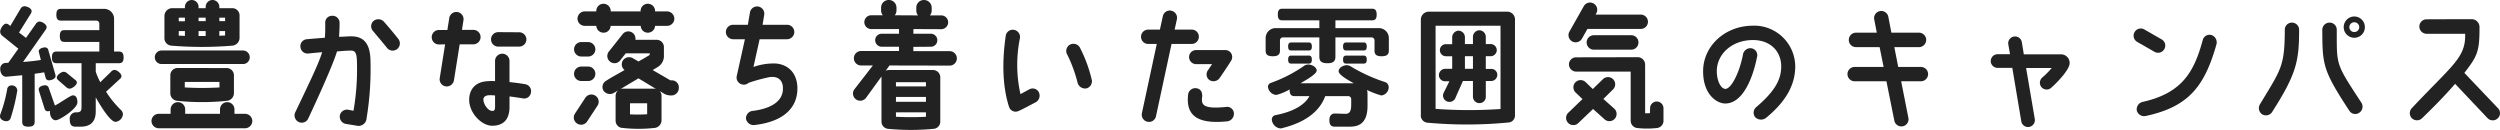 <svg xmlns="http://www.w3.org/2000/svg" width="672.125" height="34.93" viewBox="0 0 672.125 34.93"><path d="M-304.74-15.768c0-1.188-.432-1.584-1.26-1.584h-1.3v-8.784a2.674,2.674,0,0,0-2.7-2.7h-11.556c-.864,0-1.26.4-1.26,1.584s.4,1.584,1.26,1.584h9.5a.8.8,0,0,1,.792.792v1.764h-9.36c-.864,0-1.26.4-1.26,1.584s.4,1.584,1.26,1.584h9.36v2.592h-11.52c-.828,0-1.224.4-1.224,1.584s.4,1.548,1.224,1.548h6.732V-2.34c0,1.044-.4,1.332-1.3,1.332h-.288A1.662,1.662,0,0,0-319.212.864c0,1.512.5,1.98,1.584,1.98h1.332c2.736,0,4.068-1.4,4.068-4.1V-5.04c.72,1.3,3.744,6.588,5.328,6.588A2.23,2.23,0,0,0-304.92-.5a1.591,1.591,0,0,0-.468-1.08,27.764,27.764,0,0,1-4.068-4.968l3.708-3.42a1.048,1.048,0,0,0,.432-.792c0-.684-1.188-1.656-1.872-1.656a1.245,1.245,0,0,0-.864.432L-311-9.108a18.49,18.49,0,0,1-1.224-2.808v-2.3H-306C-305.172-14.22-304.74-14.58-304.74-15.768ZM-317.3-9.036a.98.98,0,0,0-.468-.72l-2.2-1.8a1.407,1.407,0,0,0-.864-.36c-.648,0-1.872.864-1.872,1.584a.983.983,0,0,0,.4.684l2.16,1.872a1.357,1.357,0,0,0,.9.4C-318.6-7.38-317.3-8.316-317.3-9.036Zm-5.724-1.728a1.808,1.808,0,0,0-.072-.432l-1.872-6.516a.891.891,0,0,0-.9-.756c-.612,0-1.692.324-1.692,1.08l.576,2.3c-1.332.216-3.024.4-4.788.54l6.084-8.676a1.247,1.247,0,0,0,.252-.72c0-.72-1.224-1.476-1.908-1.476a1.238,1.238,0,0,0-.972.612l-2.664,3.78-1.872-1.44,3.168-5.076a1.371,1.371,0,0,0,.216-.684c0-.756-1.26-1.3-1.908-1.3a1.2,1.2,0,0,0-1.08.684l-2.736,4.608-.36-.288a1.167,1.167,0,0,0-.756-.324c-.792,0-1.62,1.44-1.62,2.16a1.424,1.424,0,0,0,.612,1.116l4.284,3.456-2.7,3.78a5.833,5.833,0,0,1-.792.036A1.553,1.553,0,0,0-337.9-12.6c0,.936.54,2.016,1.584,2.016l4.32-.4V1.512c0,.9.4,1.332,1.656,1.332s1.692-.432,1.692-1.332V-11.376c.936-.144,1.8-.252,2.556-.4l.36,1.368c.144.5.4.792.9.792C-324.18-9.612-323.028-10.008-323.028-10.764Zm5.868,7.092c0-.828-.18-1.908-1.224-1.908-.648,0-3.636,2.2-4.824,2.736l-1.656-4.716a.964.964,0,0,0-.972-.72c-.612,0-1.728.324-1.728,1.08a1.806,1.806,0,0,0,.072.432l1.476,4.68c.144.5.4.792.9.792A2.193,2.193,0,0,0-324.5-1.4a1.754,1.754,0,0,0-.036.432c0,.9.54,2.088,1.548,2.088C-321.912,1.116-317.16-2.016-317.16-3.672Zm-16.164-3.2v-.072a1.411,1.411,0,0,0-1.512-1.3,1.136,1.136,0,0,0-1.188.9A36.291,36.291,0,0,1-337.9-.432a1.825,1.825,0,0,0-.072.468c0,.828.936,1.332,1.692,1.332A1.194,1.194,0,0,0-335.16.684,48.441,48.441,0,0,0-333.324-6.876ZM-294.552-14h21.924a1.783,1.783,0,0,0,1.8-1.8,1.813,1.813,0,0,0-1.8-1.836h-21.924a1.837,1.837,0,0,0-1.8,1.836A1.805,1.805,0,0,0-294.552-14ZM-272.088-.612h-2.844V-1.8a1.936,1.936,0,0,0-1.944-1.944A1.936,1.936,0,0,0-278.82-1.8V-.612h-9.36V-1.8a1.936,1.936,0,0,0-1.944-1.944A1.967,1.967,0,0,0-292.1-1.8V-.612h-3.2a1.959,1.959,0,0,0-1.944,1.944,1.983,1.983,0,0,0,1.944,1.944h23.22a1.983,1.983,0,0,0,1.944-1.944A1.959,1.959,0,0,0-272.088-.612Zm-19.764-18.324a98.647,98.647,0,0,0,16.308,0,2.133,2.133,0,0,0,1.98-2.016v-6.156a1.952,1.952,0,0,0-1.944-1.908H-279v-.36a1.844,1.844,0,0,0-1.836-1.836,1.844,1.844,0,0,0-1.836,1.836v.36h-1.908v-.36a1.844,1.844,0,0,0-1.836-1.836,1.844,1.844,0,0,0-1.836,1.836v.36h-3.456A2.118,2.118,0,0,0-293.76-27v6.12A2,2,0,0,0-291.852-18.936Zm1.944-3.924h1.656v1.3c-.684-.036-1.26-.072-1.656-.072Zm5.328,1.332V-22.86h1.908v1.332ZM-279-21.6v-1.26h1.548v1.188C-277.776-21.636-278.46-21.636-279-21.6Zm1.548-4.86v.936H-279v-.936Zm-5.22,0v.936h-1.908v-.936Zm-5.58,0v.972h-1.656v-.972Zm-1.98,13.536a1.936,1.936,0,0,0-1.944,1.944v4.932A2.034,2.034,0,0,0-290.232-4.1a64.461,64.461,0,0,0,13.176,0,2.079,2.079,0,0,0,1.98-2.016v-4.86a1.959,1.959,0,0,0-1.944-1.944Zm11.268,5.22a80.564,80.564,0,0,1-9.324,0V-9.18h9.324Zm21.312,9.288A1.894,1.894,0,0,0-255.1.648s6.264-13.212,7.74-18.036c1.512-.108,2.412-.216,3.816-.216,1.224,0,1.512.936,1.548,3.276a64.913,64.913,0,0,1-.936,12.888l-1.332-.252A1.955,1.955,0,0,0-246.6-.18a2,2,0,0,0,1.728,2.3l2.664.432A2.2,2.2,0,0,0-239.4.5a80.8,80.8,0,0,0,1.044-15.012c0-4.32-1.332-6.7-4.644-6.912-1.26-.072-1.944.072-3.816.108.108-1.512.144-2.592.144-3.78a1.885,1.885,0,0,0-1.98-1.872,1.835,1.835,0,0,0-1.872,2.088c0,1.728,0,2.412-.108,3.816-1.908.144-2.844.216-4.9.4a1.877,1.877,0,0,0-1.656,2.16,1.925,1.925,0,0,0,2.268,1.656s1.728-.18,3.564-.324c-.972,3.132-3.1,7.488-7.236,16.164A1.945,1.945,0,0,0-257.652,1.584ZM-237.6-25.524a1.89,1.89,0,0,0-.036,2.7c1.08,1.3,2.34,2.772,3.672,4.428a1.954,1.954,0,0,0,2.736.4,1.948,1.948,0,0,0,.36-2.736Q-232.65-23-234.756-25.38A2.035,2.035,0,0,0-237.6-25.524Zm17.856,15.3a1.929,1.929,0,0,0,1.584,2.232,1.981,1.981,0,0,0,2.232-1.62l1.548-9.684h3.672a1.959,1.959,0,0,0,1.944-1.944,1.936,1.936,0,0,0-1.944-1.944h-3.06l.4-2.556a1.928,1.928,0,0,0-1.62-2.232,1.945,1.945,0,0,0-2.2,1.62l-.5,3.2h-2.268A1.936,1.936,0,0,0-221.9-21.2a1.936,1.936,0,0,0,1.944,1.944l1.656-.036Zm15.7-8.46h5.652a1.928,1.928,0,0,0,1.944-1.908,1.928,1.928,0,0,0-1.908-1.944l-5.652-.036a1.936,1.936,0,0,0-1.944,1.944A1.928,1.928,0,0,0-204.048-18.684Zm-7.776,13.9c-.252,3.672,3.168,7.344,6.156,7.38,2.628,0,4.572-1.26,4.68-4.824v-3.06c1.152.144,2.3.324,3.456.5a1.842,1.842,0,0,0,2.3-1.512,1.882,1.882,0,0,0-1.512-2.268c-1.4-.252-2.844-.432-4.248-.576v-5.688a1.959,1.959,0,0,0-1.944-1.944,1.959,1.959,0,0,0-1.944,1.944V-9.4a12.679,12.679,0,0,0-1.656,0C-210.2-9.324-211.644-7.2-211.824-4.788Zm6.948-.756v3.168c-.072,1.08-.468.972-.792.972-1.152,0-2.412-1.944-2.34-3.132.036-.648.576-1.044,1.584-1.08A13.735,13.735,0,0,1-204.876-5.544Zm23.184-10.476h1.836a1.936,1.936,0,0,0,1.944-1.944,1.959,1.959,0,0,0-1.944-1.944h-1.836a1.959,1.959,0,0,0-1.944,1.944A1.936,1.936,0,0,0-181.692-16.02Zm0,6.588h1.836a1.936,1.936,0,0,0,1.944-1.944,1.936,1.936,0,0,0-1.944-1.944h-1.836a1.936,1.936,0,0,0-1.944,1.944A1.936,1.936,0,0,0-181.692-9.432Zm3.816,3.96a1.954,1.954,0,0,0-2.7.5l-2.808,4.284a1.92,1.92,0,0,0,.54,2.664,1.954,1.954,0,0,0,2.7-.5l2.808-4.284A1.92,1.92,0,0,0-177.876-5.472Zm20.376-4.14h-.216l-4.788-2.772,1.332-.792a3.494,3.494,0,0,0,1.692-3.312v-2.088a1.959,1.959,0,0,0-1.944-1.944h-5.724a1.926,1.926,0,0,0-.756-1.872,1.912,1.912,0,0,0-2.7.4l-3.708,4.68a1.916,1.916,0,0,0,.4,2.7,1.907,1.907,0,0,0,2.7-.4l1.476-1.872h6.444v.324c-.036.18-.288.288-.648.5-.648.4-.72.432-2.376,1.368l-1.44-.828a2,2,0,0,0-2.736.54,1.944,1.944,0,0,0,.432,2.592c-1.728,1.008-3.384,1.872-5,2.916a1.906,1.906,0,0,0-.684,2.592,2.1,2.1,0,0,0,2.808.648l1.152-.684a1.982,1.982,0,0,0-.684,1.476v6.66a1.976,1.976,0,0,0,1.44,1.908,39.135,39.135,0,0,0,9.18.036,2.1,2.1,0,0,0,1.728-2.016V-5.436a1.823,1.823,0,0,0-.5-1.3l1.26.756a3.932,3.932,0,0,0,1.908.432,2,2,0,0,0,1.98-2.088A1.879,1.879,0,0,0-157.5-9.612ZM-163.98-.5a39.584,39.584,0,0,1-4.608.036V-3.456h4.608Zm1.908-6.876h-8.46a1.461,1.461,0,0,0-.684.144l4.9-2.916,4.716,2.844A1.824,1.824,0,0,0-162.072-7.38Zm-18.684-16.884h3.1a1.938,1.938,0,0,0,1.944,1.836,1.883,1.883,0,0,0,1.908-1.836h8.1a1.883,1.883,0,0,0,1.908,1.836,1.938,1.938,0,0,0,1.944-1.836h3.24a1.959,1.959,0,0,0,1.944-1.944,1.983,1.983,0,0,0-1.944-1.944h-3.24v-.108A1.936,1.936,0,0,0-163.8-30.2a1.936,1.936,0,0,0-1.944,1.944v.108h-8.028v-.108a1.959,1.959,0,0,0-1.944-1.944,1.936,1.936,0,0,0-1.944,1.944v.108h-3.1a1.959,1.959,0,0,0-1.944,1.944A1.936,1.936,0,0,0-180.756-24.264Zm39.888,3.6h3.168l-2.2,9.9A1.9,1.9,0,0,0-138.384-8.5a1.825,1.825,0,0,0,1.656-.432,44.1,44.1,0,0,1,5.652-1.548c2.628-.36,3.564,1.188,3.6,2.88.144,4.356-4.644,5.76-8.028,6.192A2,2,0,0,0-137.412.684a2.1,2.1,0,0,0,2.484,1.692c7.488-.9,11.484-4.536,11.34-10.08-.144-4.536-3.276-6.588-6.7-6.444a16.236,16.236,0,0,0-5.112.936l1.656-7.452h7.38a1.959,1.959,0,0,0,1.944-1.944,1.936,1.936,0,0,0-1.944-1.944h-6.588l.432-2.592a1.962,1.962,0,0,0-1.512-2.3,1.962,1.962,0,0,0-2.3,1.512l-.576,3.384h-3.96a1.936,1.936,0,0,0-1.944,1.944A1.959,1.959,0,0,0-140.868-20.664Zm58.212,3.2h-9.756v-1.152l4.68-.036a1.736,1.736,0,0,0,1.764-1.728A1.736,1.736,0,0,0-87.7-22.14h-4.716l.036-1.26,7.452.036a1.859,1.859,0,0,0,1.872-1.872,1.852,1.852,0,0,0-1.872-1.836h-3.024A2.139,2.139,0,0,0-87.48-28.4v-.756a2.059,2.059,0,0,0-2.088-2.052A2.029,2.029,0,0,0-91.62-29.16v.756a1.946,1.946,0,0,0,.468,1.332l-6.264-.036a1.966,1.966,0,0,0,.468-1.3v-.756a2.059,2.059,0,0,0-2.088-2.052,2.051,2.051,0,0,0-2.052,2.052v.756a2.038,2.038,0,0,0,.468,1.3h-3.1a1.859,1.859,0,0,0-1.872,1.872,1.852,1.852,0,0,0,1.872,1.836h7.452v1.26h-4.644a1.736,1.736,0,0,0-1.764,1.728,1.76,1.76,0,0,0,1.728,1.764h4.68V-17.5h-10.188a1.936,1.936,0,0,0-1.944,1.944,1.928,1.928,0,0,0,1.908,1.944h3.2l-5,6.444a1.922,1.922,0,0,0,.5,2.7,1.96,1.96,0,0,0,2.7-.5l6.264-8.64,16.164.036a1.936,1.936,0,0,0,1.944-1.944A1.936,1.936,0,0,0-82.656-17.46Zm-4.428,5.076H-99.036a1.959,1.959,0,0,0-1.944,1.944V1.512A1.957,1.957,0,0,0-99.252,3.42a63.942,63.942,0,0,0,12.312,0,1.919,1.919,0,0,0,1.764-1.908V-10.44A1.952,1.952,0,0,0-87.084-12.384Zm-1.944,4.392h-8.064V-9.108h8.064Zm-8.064,2.844h8.064v1.3h-8.064Zm0,5.328V-1.008h8.064V.18A75.074,75.074,0,0,1-97.092.18Zm32.868-1.512c1.008-.4,3.636-1.836,4.752-2.412a2.044,2.044,0,0,0,.756-2.736,1.856,1.856,0,0,0-2.628-.648c-.684.36-1.476.792-2.268,1.224a35.764,35.764,0,0,1-.144-15.048,1.948,1.948,0,0,0-1.584-2.232A1.9,1.9,0,0,0-67.572-21.6c-1.08,7.344-.792,14,.9,19.152A1.839,1.839,0,0,0-64.224-1.332Zm15.948-7.7a2.1,2.1,0,0,0,2.412,1.584A1.976,1.976,0,0,0-44.5-9.972a37.206,37.206,0,0,0-3.168-8.5,1.989,1.989,0,0,0-2.736-.684,1.949,1.949,0,0,0-.612,2.664A37.463,37.463,0,0,1-48.276-9.036ZM-29.268-19.4h2.3l-4,18.612a1.938,1.938,0,0,0,1.476,2.3A1.911,1.911,0,0,0-27.18.036L-23-19.4h5.4a1.936,1.936,0,0,0,1.944-1.944A1.906,1.906,0,0,0-17.6-23.256h-4.572l.612-2.772a1.938,1.938,0,0,0-1.476-2.3,1.894,1.894,0,0,0-2.3,1.476l-.792,3.6h-3.132a1.936,1.936,0,0,0-1.944,1.944A1.928,1.928,0,0,0-29.268-19.4ZM-8.6-17.748h-7.74a1.876,1.876,0,0,0-1.944,1.872,1.906,1.906,0,0,0,1.944,1.908H-12.1L-13.14-12.42a1.892,1.892,0,0,0,.288,2.7,2.014,2.014,0,0,0,2.772-.5s2.16-3.132,3.06-4.608a1.825,1.825,0,0,0,.324-1.08A1.838,1.838,0,0,0-8.6-17.748Zm2.34,16.74a1.85,1.85,0,0,0-2.2-1.44c-3.348.324-5.94.252-6.3-1.3a3.651,3.651,0,0,1,0-1.4c.072-1.044-.216-2.052-1.368-2.3A1.935,1.935,0,0,0-18.54-5.8C-19.224.072-15.768,2.2-7.956,1.4A2.052,2.052,0,0,0-6.264-1.008ZM29.484-18.72c0-.792-.288-1.08-.864-1.08H23.976c-.576,0-.864.288-.864,1.08,0,.828.288,1.08.864,1.08H28.62C29.2-17.64,29.484-17.892,29.484-18.72Zm0,3.528c0-.792-.288-1.08-.864-1.08H23.976c-.576,0-.864.288-.864,1.08,0,.828.288,1.08.864,1.08H28.62C29.2-14.112,29.484-14.364,29.484-15.192Zm5.94-2.412v-3.348a2.674,2.674,0,0,0-2.7-2.7H21.06V-25.74h9.828c.828,0,1.26-.36,1.26-1.548s-.432-1.584-1.26-1.584H6.8c-.828,0-1.224.4-1.224,1.584s.4,1.548,1.224,1.548H16.74v2.088H5a2.674,2.674,0,0,0-2.7,2.7V-17.6c0,1.008.468,1.512,1.908,1.512s1.944-.5,1.944-1.512v-2.772a.8.8,0,0,1,.792-.792H16.74v5.22c0,1.152.54,1.728,2.16,1.728s2.16-.576,2.16-1.728v-5.22h9.72a.8.8,0,0,1,.792.792V-17.6c0,1.008.468,1.512,1.908,1.512S35.424-16.6,35.424-17.6Zm-20.7-1.116c0-.792-.288-1.08-.864-1.08H9.216c-.576,0-.864.288-.864,1.08,0,.828.288,1.08.864,1.08H13.86C14.436-17.64,14.724-17.892,14.724-18.72Zm0,3.528c0-.792-.288-1.08-.864-1.08H9.216c-.576,0-.864.288-.864,1.08,0,.828.288,1.08.864,1.08H13.86C14.436-14.112,14.724-14.364,14.724-15.192ZM35.388-7.776a1.456,1.456,0,0,0-.972-1.368,43.4,43.4,0,0,1-9.288-4.248,2,2,0,0,0-1.044-.288c-.864,0-2.16.648-2.16,1.62,0,1.08,3.276,2.772,4.1,3.24H11.664c.864-.54,4.356-2.376,4.356-3.42,0-.972-1.368-1.62-2.2-1.62a2.017,2.017,0,0,0-1.26.4A37.677,37.677,0,0,1,3.708-8.928a1.117,1.117,0,0,0-.792,1.08,2.458,2.458,0,0,0,2.268,2.16A14.379,14.379,0,0,0,8.748-7.164v.072c0,1.3.432,1.728,1.368,1.728h3.96c-1.116,2.124-4,4.14-9.18,5.112A1.192,1.192,0,0,0,3.96.936a2.577,2.577,0,0,0,2.3,2.376.7.7,0,0,0,.288-.036c6.336-1.512,10.26-4.5,11.772-8.64h6.192a.8.8,0,0,1,.792.792V-3.1c0,1.836-.468,2.484-1.476,2.484s-2.016-.072-3.024-.072c-.5,0-1.368.36-1.368,1.692,0,1.4.468,1.836,1.476,1.836h4.1c3.276,0,4.68-1.908,4.68-5.616V-6.12a3.619,3.619,0,0,0-.144-.9,23.349,23.349,0,0,0,3.852,1.476A2.258,2.258,0,0,0,35.388-7.776Zm27.4-4.9h-1.3v-3.42h1.3a1.668,1.668,0,0,0,1.656-1.62,1.668,1.668,0,0,0-1.62-1.656H61.488v-1.98a1.8,1.8,0,0,0-1.728-1.728,1.8,1.8,0,0,0-1.728,1.728v1.98h-2.16V-21.24a1.77,1.77,0,0,0-1.692-1.728,1.8,1.8,0,0,0-1.728,1.728v1.908H50.8a1.592,1.592,0,0,0-1.656,1.584,1.62,1.62,0,0,0,1.62,1.656h1.692v3.384H50.58a1.7,1.7,0,0,0-1.692,1.584A1.659,1.659,0,0,0,50.4-9.36h1.3L50.148-6.228A1.681,1.681,0,0,0,50.94-4,1.749,1.749,0,0,0,53.388-5.04l1.944-4.392h2.7v4.32A1.742,1.742,0,0,0,59.8-3.492a1.676,1.676,0,0,0,1.692-1.62v-4.32H62.82a1.673,1.673,0,0,0,1.764-1.62A1.583,1.583,0,0,0,62.784-12.672Zm-4.752-.036h-2.16v-3.384h2.16ZM67.284-28.08H46.26a2.178,2.178,0,0,0-2.232,1.98V-.432a1.953,1.953,0,0,0,1.728,2.2,116.012,116.012,0,0,0,22.068-.072,1.893,1.893,0,0,0,1.512-1.98V-26.064A2.092,2.092,0,0,0,67.284-28.08ZM65.448-1.908a122.2,122.2,0,0,1-17.46-.036V-24.3h17.46ZM90.54-21.744A1.936,1.936,0,0,0,88.6-19.8a1.936,1.936,0,0,0,1.944,1.944h10.044a1.936,1.936,0,0,0,1.944-1.944,1.936,1.936,0,0,0-1.944-1.944Zm18.72,19.62a1.829,1.829,0,0,0-1.8-1.8,1.805,1.805,0,0,0-1.8,1.8l-.036,1.332c-.576.036-.864.036-1.3.036V-13.824a2,2,0,0,0-1.944-2.016c-2.412,0-9.252.036-16.6.036A1.928,1.928,0,0,0,83.844-13.9a1.967,1.967,0,0,0,1.98,1.944H100.44V1.224a1.987,1.987,0,0,0,1.728,1.98,24.284,24.284,0,0,0,5.364,0,1.966,1.966,0,0,0,1.728-2.088ZM95.652-9.972a1.936,1.936,0,0,0-2.736.108L90.252-7.272,88.272-9.18a1.937,1.937,0,0,0-2.736.144A1.937,1.937,0,0,0,85.68-6.3l1.8,1.728L83.592-.828A1.936,1.936,0,1,0,86.436,1.8l3.888-3.708L93.42.864A1.937,1.937,0,0,0,96.156.72a1.937,1.937,0,0,0-.144-2.736L93.1-4.608,95.76-7.236A1.935,1.935,0,0,0,95.652-9.972ZM84.744-20.052a1.955,1.955,0,0,0,2.628-.828l1.44-2.556H103.14a1.928,1.928,0,0,0,1.944-1.908,1.936,1.936,0,0,0-1.944-1.944H91.008l.216-.4a1.934,1.934,0,0,0-.828-2.628,1.924,1.924,0,0,0-2.592.828l-3.852,6.8A1.952,1.952,0,0,0,84.744-20.052ZM134.28-2.484a1.967,1.967,0,0,0-.4,2.736A2.2,2.2,0,0,0,136.8.5c5.472-4.464,7.812-8.928,7.884-13.68A11.036,11.036,0,0,0,133.056-24.3c-7.236.108-13,5.364-13.14,11.988-.108,6.48,3.672,8.928,5.976,8.928,5.04-.036,7.6-7.812,8.5-12.42a1.886,1.886,0,0,0-1.62-2.448,2.049,2.049,0,0,0-2.16,1.8c-.972,4.968-3.168,9.072-4.68,9.144-1.332-.036-2.376-2.34-2.34-4.932.108-4.392,3.924-8.1,9.54-8.208,4.9-.072,7.848,3.1,7.776,7.236C140.868-9.648,139.032-6.552,134.28-2.484Zm44.172-10.728h-6.084l-1.044-5.328h6.624a1.959,1.959,0,0,0,1.944-1.944,1.959,1.959,0,0,0-1.944-1.944h-7.416l-.828-4.284a1.925,1.925,0,0,0-2.268-1.512,1.908,1.908,0,0,0-1.512,2.268l.684,3.528h-5.616a1.928,1.928,0,0,0-1.908,1.944,1.928,1.928,0,0,0,1.908,1.944h6.372l1.08,5.328h-7.776a1.928,1.928,0,0,0-1.944,1.908,1.936,1.936,0,0,0,1.944,1.944H169.2l2.124,10.584a1.925,1.925,0,0,0,2.268,1.512A1.908,1.908,0,0,0,175.1.468L173.16-9.36h5.292A1.936,1.936,0,0,0,180.4-11.3,1.928,1.928,0,0,0,178.452-13.212Zm40-.936a2.306,2.306,0,0,0-2.16-2.448H206.136l-.54-3.312a1.838,1.838,0,0,0-2.124-1.476A1.828,1.828,0,0,0,201.96-19.3l.468,2.664H199.08a1.844,1.844,0,0,0-1.836,1.836,1.844,1.844,0,0,0,1.836,1.836h3.96L205.452,1.4a1.836,1.836,0,0,0,2.124,1.512A1.863,1.863,0,0,0,209.088.792l-2.34-13.716h6.876a20.02,20.02,0,0,1-2.484,2.52,1.871,1.871,0,0,0-.288,2.592,1.841,1.841,0,0,0,2.628.216C215.316-9.216,218.412-12.528,218.448-14.148Zm17.46-8.424a1.9,1.9,0,0,0,.72,2.628l4.644,2.664A1.914,1.914,0,0,0,243.9-18a1.9,1.9,0,0,0-.72-2.628l-4.644-2.664A1.9,1.9,0,0,0,235.908-22.572Zm2.16,18.756A2.05,2.05,0,0,0,236.52-1.44a2.045,2.045,0,0,0,2.448,1.4C250.416-2.52,254.7-7.956,257.9-19.188a2.083,2.083,0,0,0-1.188-2.556,1.865,1.865,0,0,0-2.448,1.224C252-12.24,248.976-6.228,238.068-3.816Zm40.176-21.312A1.884,1.884,0,0,0,276.3-23.22c-.036,9.864-.972,10.584-6.66,20.016a2,2,0,0,0,.54,2.7,1.965,1.965,0,0,0,2.7-.576c6.48-10.152,7.272-13.572,7.272-22.1A1.928,1.928,0,0,0,278.244-25.128ZM296.892-3.6c-7.02-10.728-6.588-9.936-6.624-19.62a1.884,1.884,0,0,0-1.944-1.908,1.936,1.936,0,0,0-1.944,1.944c.036,9.468.144,10.872,7.272,21.744a1.889,1.889,0,0,0,2.664.54A1.965,1.965,0,0,0,296.892-3.6ZM292.14-23.9a2.85,2.85,0,0,0,2.844,2.844,2.85,2.85,0,0,0,2.844-2.844,2.858,2.858,0,0,0-2.844-2.88A2.858,2.858,0,0,0,292.14-23.9Zm1.512,0a1.329,1.329,0,0,1,1.332-1.332,1.329,1.329,0,0,1,1.332,1.332,1.322,1.322,0,0,1-1.332,1.3A1.322,1.322,0,0,1,293.652-23.9Zm39.96,21.78-9.036-9.5c3.6-4.608,4.1-5.9,4.068-12.492a2.124,2.124,0,0,0-2.124-1.944c-4.248,0-12.1.036-12.1.036a1.936,1.936,0,0,0-1.944,1.944,1.959,1.959,0,0,0,1.944,1.944h10.368c.216,6.408-3.384,8.352-14.292,19.944A1.968,1.968,0,0,0,310.428.54a1.969,1.969,0,0,0,2.736.072c2.592-2.52,5.688-5.544,8.928-9.288L330.8.54a1.935,1.935,0,0,0,2.736.072A1.9,1.9,0,0,0,333.612-2.124Z" transform="translate(337.968 31.212)" fill="#222"/></svg>